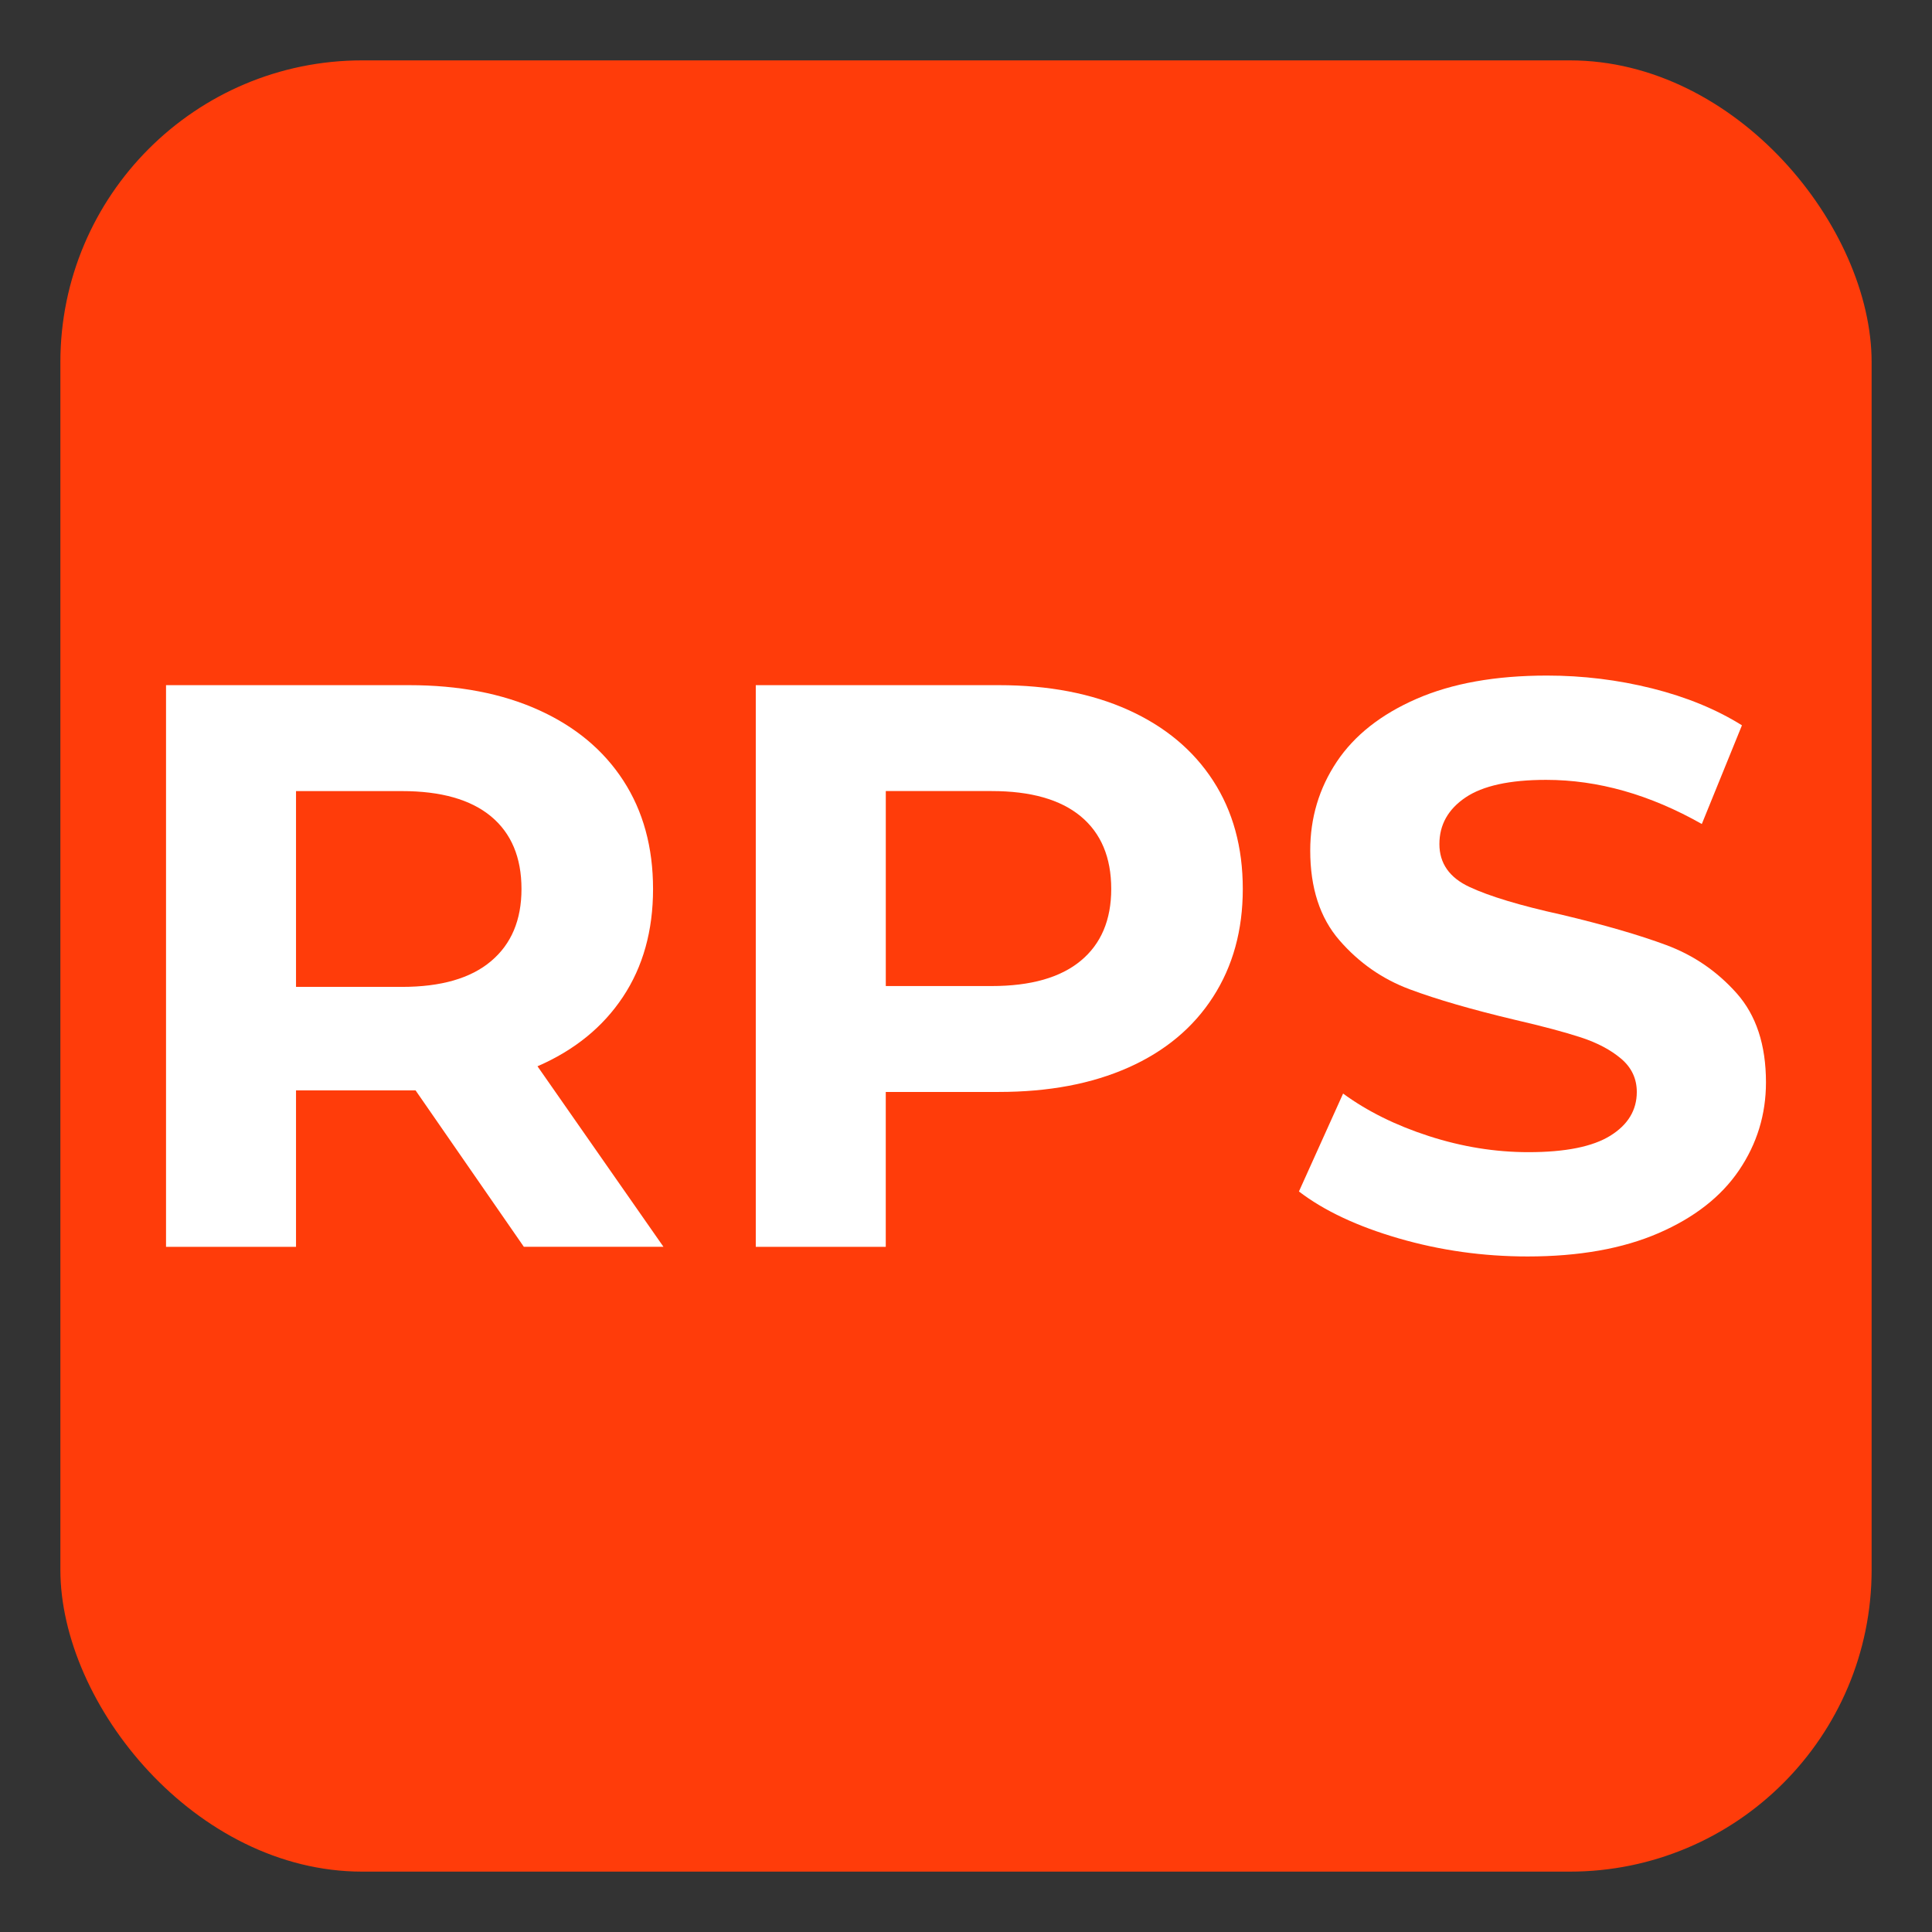 <?xml version="1.0" encoding="UTF-8"?>
<svg xmlns="http://www.w3.org/2000/svg" id="Layer_1" version="1.1" viewBox="0 0 64 64">
  <rect x="0" y="0" width="64" height="64" fill="#333333" stroke="none"/>
  <rect x="2" y="2" width="60" height="60" rx="10" ry="10" style="fill: #ff3c0a;"></rect>
  <g>
    <path d="M17.354,41.303l-3.588-5.183h-3.96v5.183h-4.306v-18.606h8.053c1.648,0,3.079.275,4.293.824s2.149,1.329,2.804,2.339c.655,1.01.983,2.206.983,3.588s-.332,2.574-.997,3.575c-.665,1.002-1.608,1.768-2.831,2.299l4.173,5.98h-4.625ZM16.265,27.043c-.674-.558-1.657-.837-2.95-.837h-3.509v6.486h3.509c1.293,0,2.277-.283,2.95-.851.674-.567,1.01-1.364,1.01-2.392,0-1.045-.337-1.847-1.01-2.406Z" style="fill: #fff;"></path>
    <path d="M37.382,23.521c1.213.549,2.148,1.329,2.803,2.339.656,1.01.984,2.206.984,3.588,0,1.365-.328,2.556-.984,3.575-.655,1.019-1.591,1.799-2.803,2.339-1.215.541-2.645.81-4.293.81h-3.747v5.131h-4.306v-18.606h8.053c1.648,0,3.078.275,4.293.824ZM35.801,31.827c.673-.558,1.01-1.351,1.01-2.379,0-1.045-.337-1.847-1.01-2.406-.674-.558-1.658-.837-2.951-.837h-3.507v6.459h3.507c1.293,0,2.277-.279,2.951-.837Z" style="fill: #fff;"></path>
    <path d="M46.339,41.024c-1.374-.398-2.477-.917-3.31-1.555l1.463-3.243c.798.584,1.745,1.054,2.844,1.409s2.197.532,3.297.532c1.223,0,2.126-.182,2.711-.545.584-.363.877-.846.877-1.449,0-.442-.174-.81-.519-1.102-.346-.293-.789-.527-1.328-.704-.541-.177-1.272-.372-2.193-.585-1.418-.337-2.579-.673-3.482-1.01-.904-.337-1.679-.877-2.326-1.621s-.97-1.736-.97-2.977c0-1.08.293-2.06.877-2.937.585-.877,1.466-1.573,2.645-2.087,1.178-.514,2.618-.771,4.32-.771,1.187,0,2.348.142,3.482.425,1.133.284,2.126.691,2.977,1.223l-1.329,3.269c-1.719-.974-3.438-1.462-5.157-1.462-1.206,0-2.095.195-2.672.584-.576.39-.864.904-.864,1.542s.332,1.112.997,1.422c.664.31,1.678.616,3.043.917,1.418.337,2.579.674,3.482,1.01.904.337,1.679.868,2.326,1.595.646.727.97,1.711.97,2.95,0,1.063-.297,2.034-.891,2.911-.594.877-1.485,1.573-2.672,2.086s-2.632.771-4.332.771c-1.472,0-2.893-.2-4.266-.598Z" style="fill: #fff;"></path>
  </g>
</svg>
